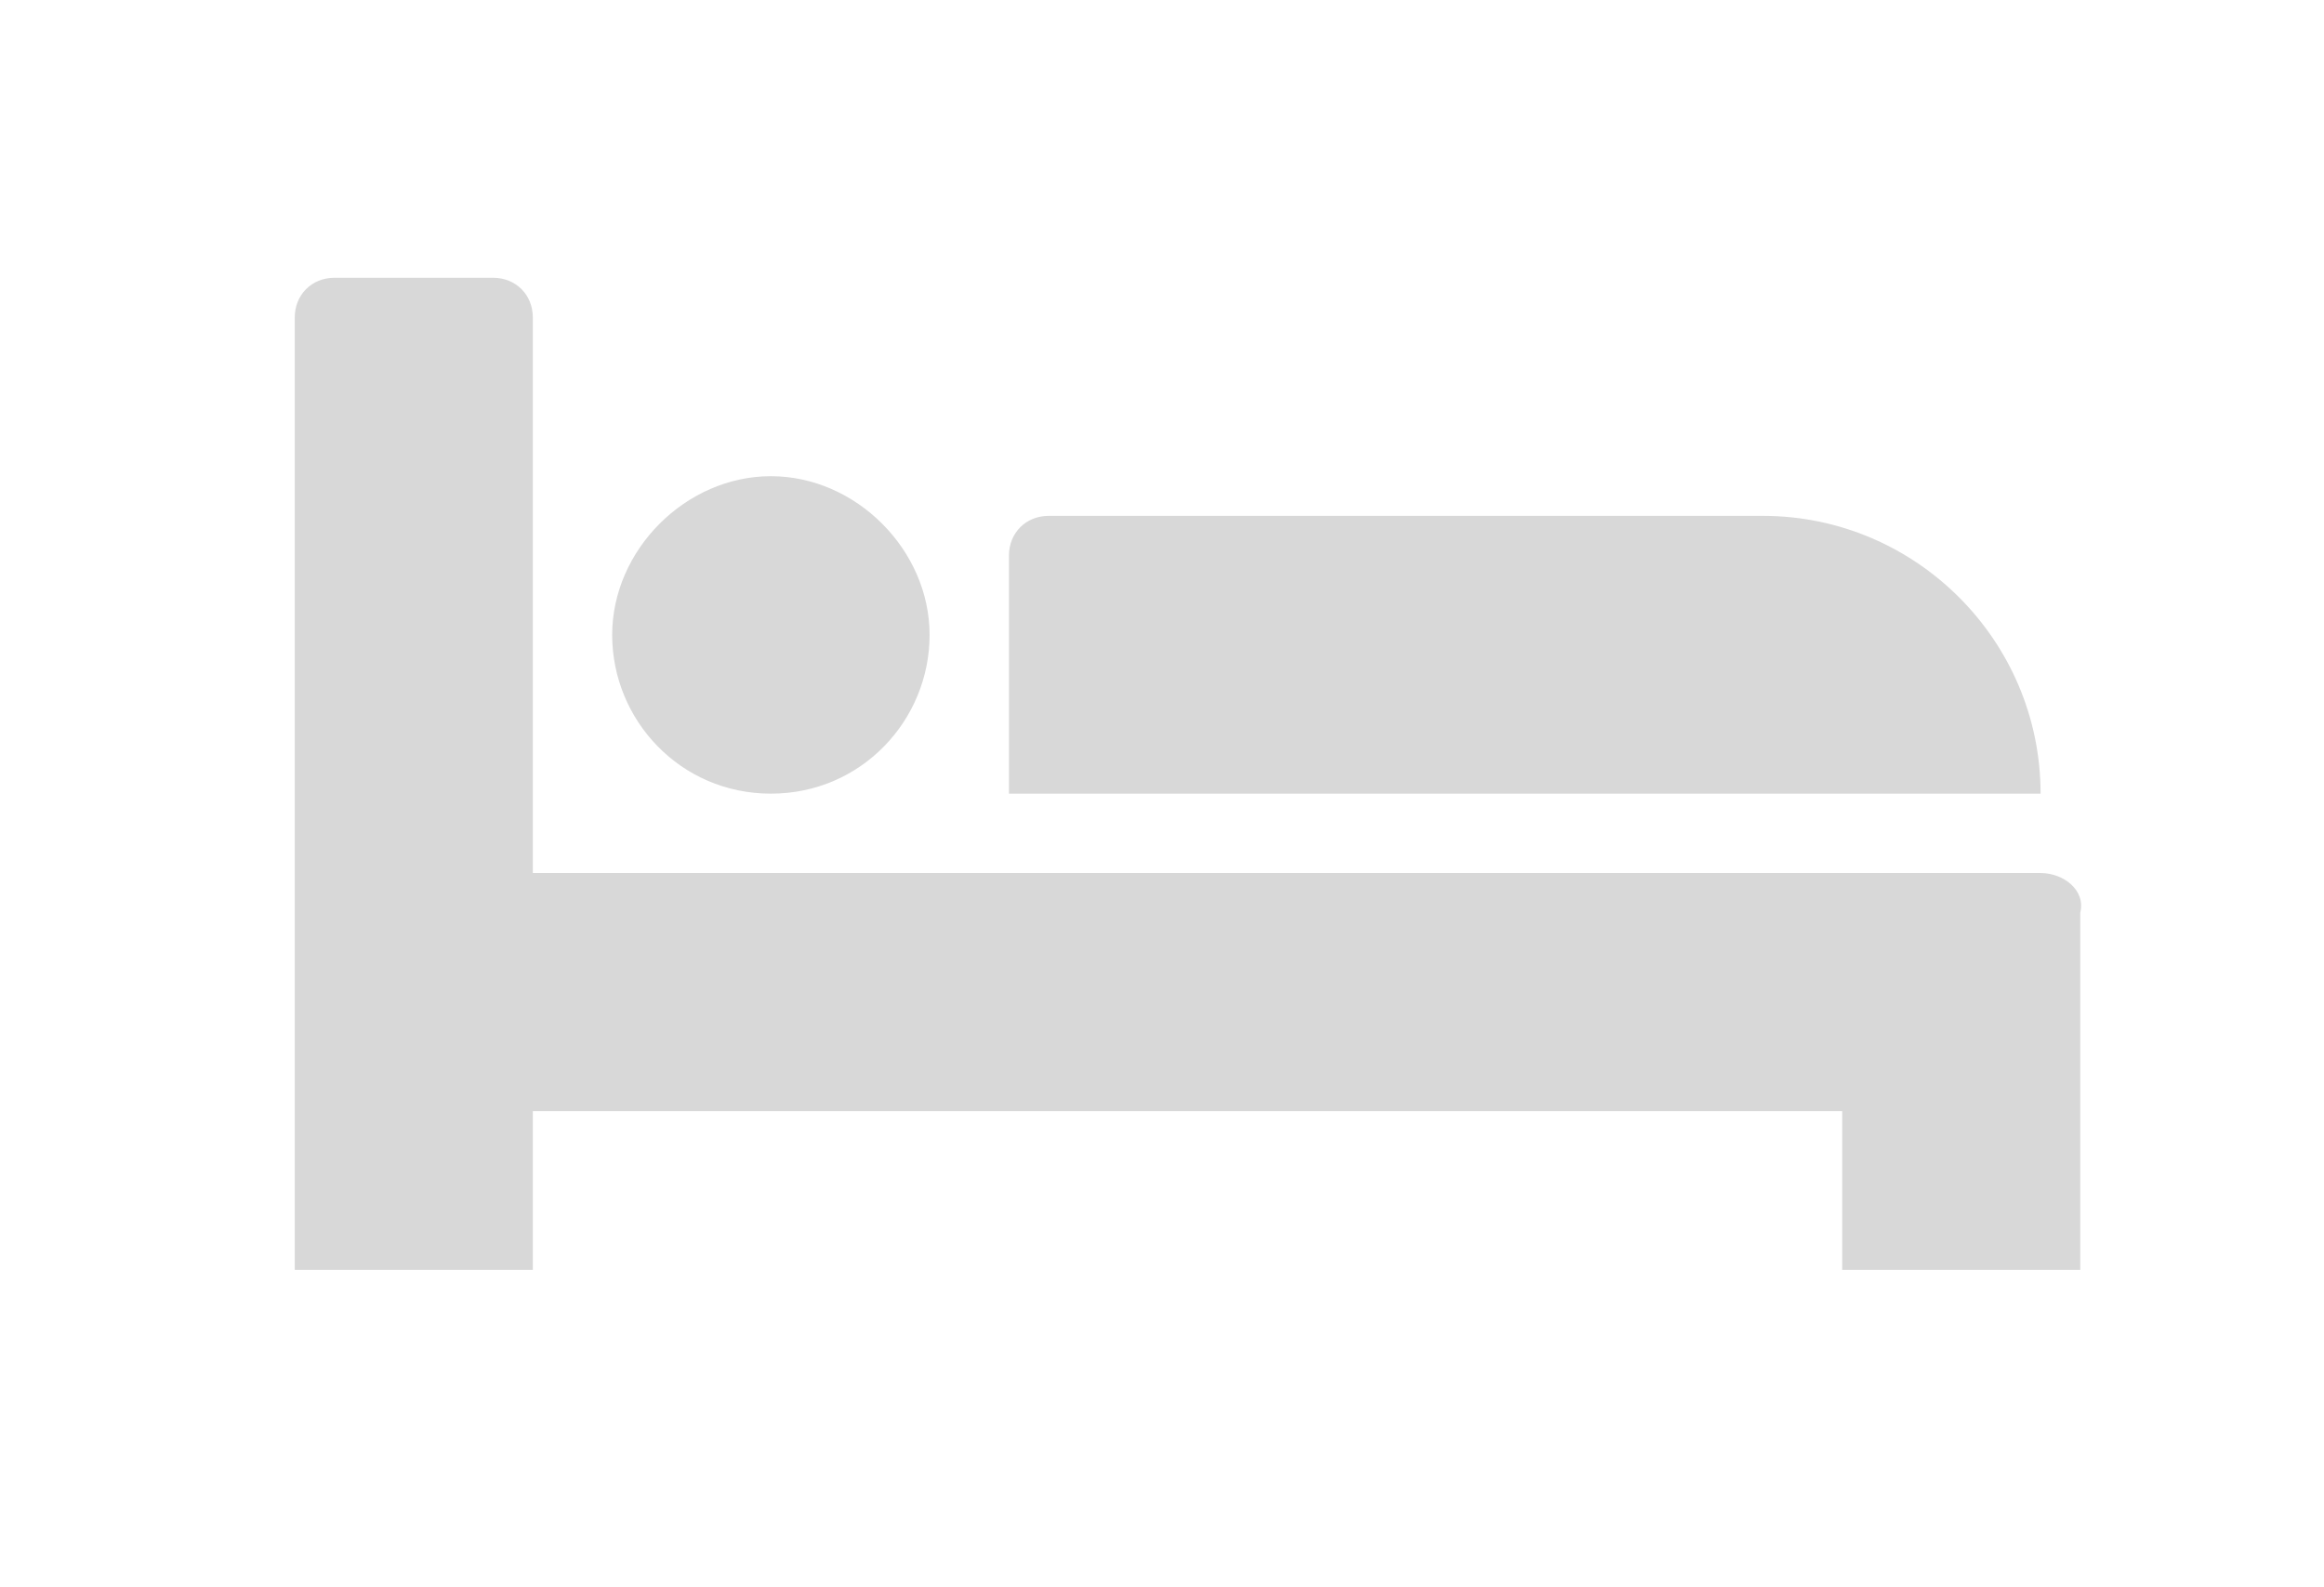 <?xml version="1.0" encoding="utf-8"?>
<!-- Generator: Adobe Illustrator 21.1.0, SVG Export Plug-In . SVG Version: 6.00 Build 0)  -->
<svg version="1.1" id="Layer_1" xmlns="http://www.w3.org/2000/svg" xmlns:xlink="http://www.w3.org/1999/xlink" x="0px" y="0px"
	 viewBox="0 0 41 28" style="enable-background:new 0 0 41 28;" xml:space="preserve">
<style type="text/css">
	.st0{fill:#D8D8D8;}
</style>
<path class="st0" d="M10.8,11.2c0-1.5,1.3-2.8,2.8-2.8s2.8,1.3,2.8,2.8S15.2,14,13.6,14S10.8,12.7,10.8,11.2z M36,15.4H9.4V5.6
	c0-0.4-0.3-0.7-0.7-0.7H5.9c-0.4,0-0.7,0.3-0.7,0.7v16.8h4.2v-2.8h23.1v2.8h0.7h0.7h1.4H36h0.7v-6.3C36.8,15.7,36.4,15.4,36,15.4z
	 M31.1,9.1H18.5c-0.4,0-0.7,0.3-0.7,0.7V14H36C36,11.3,33.8,9.1,31.1,9.1z"/>
</svg>
